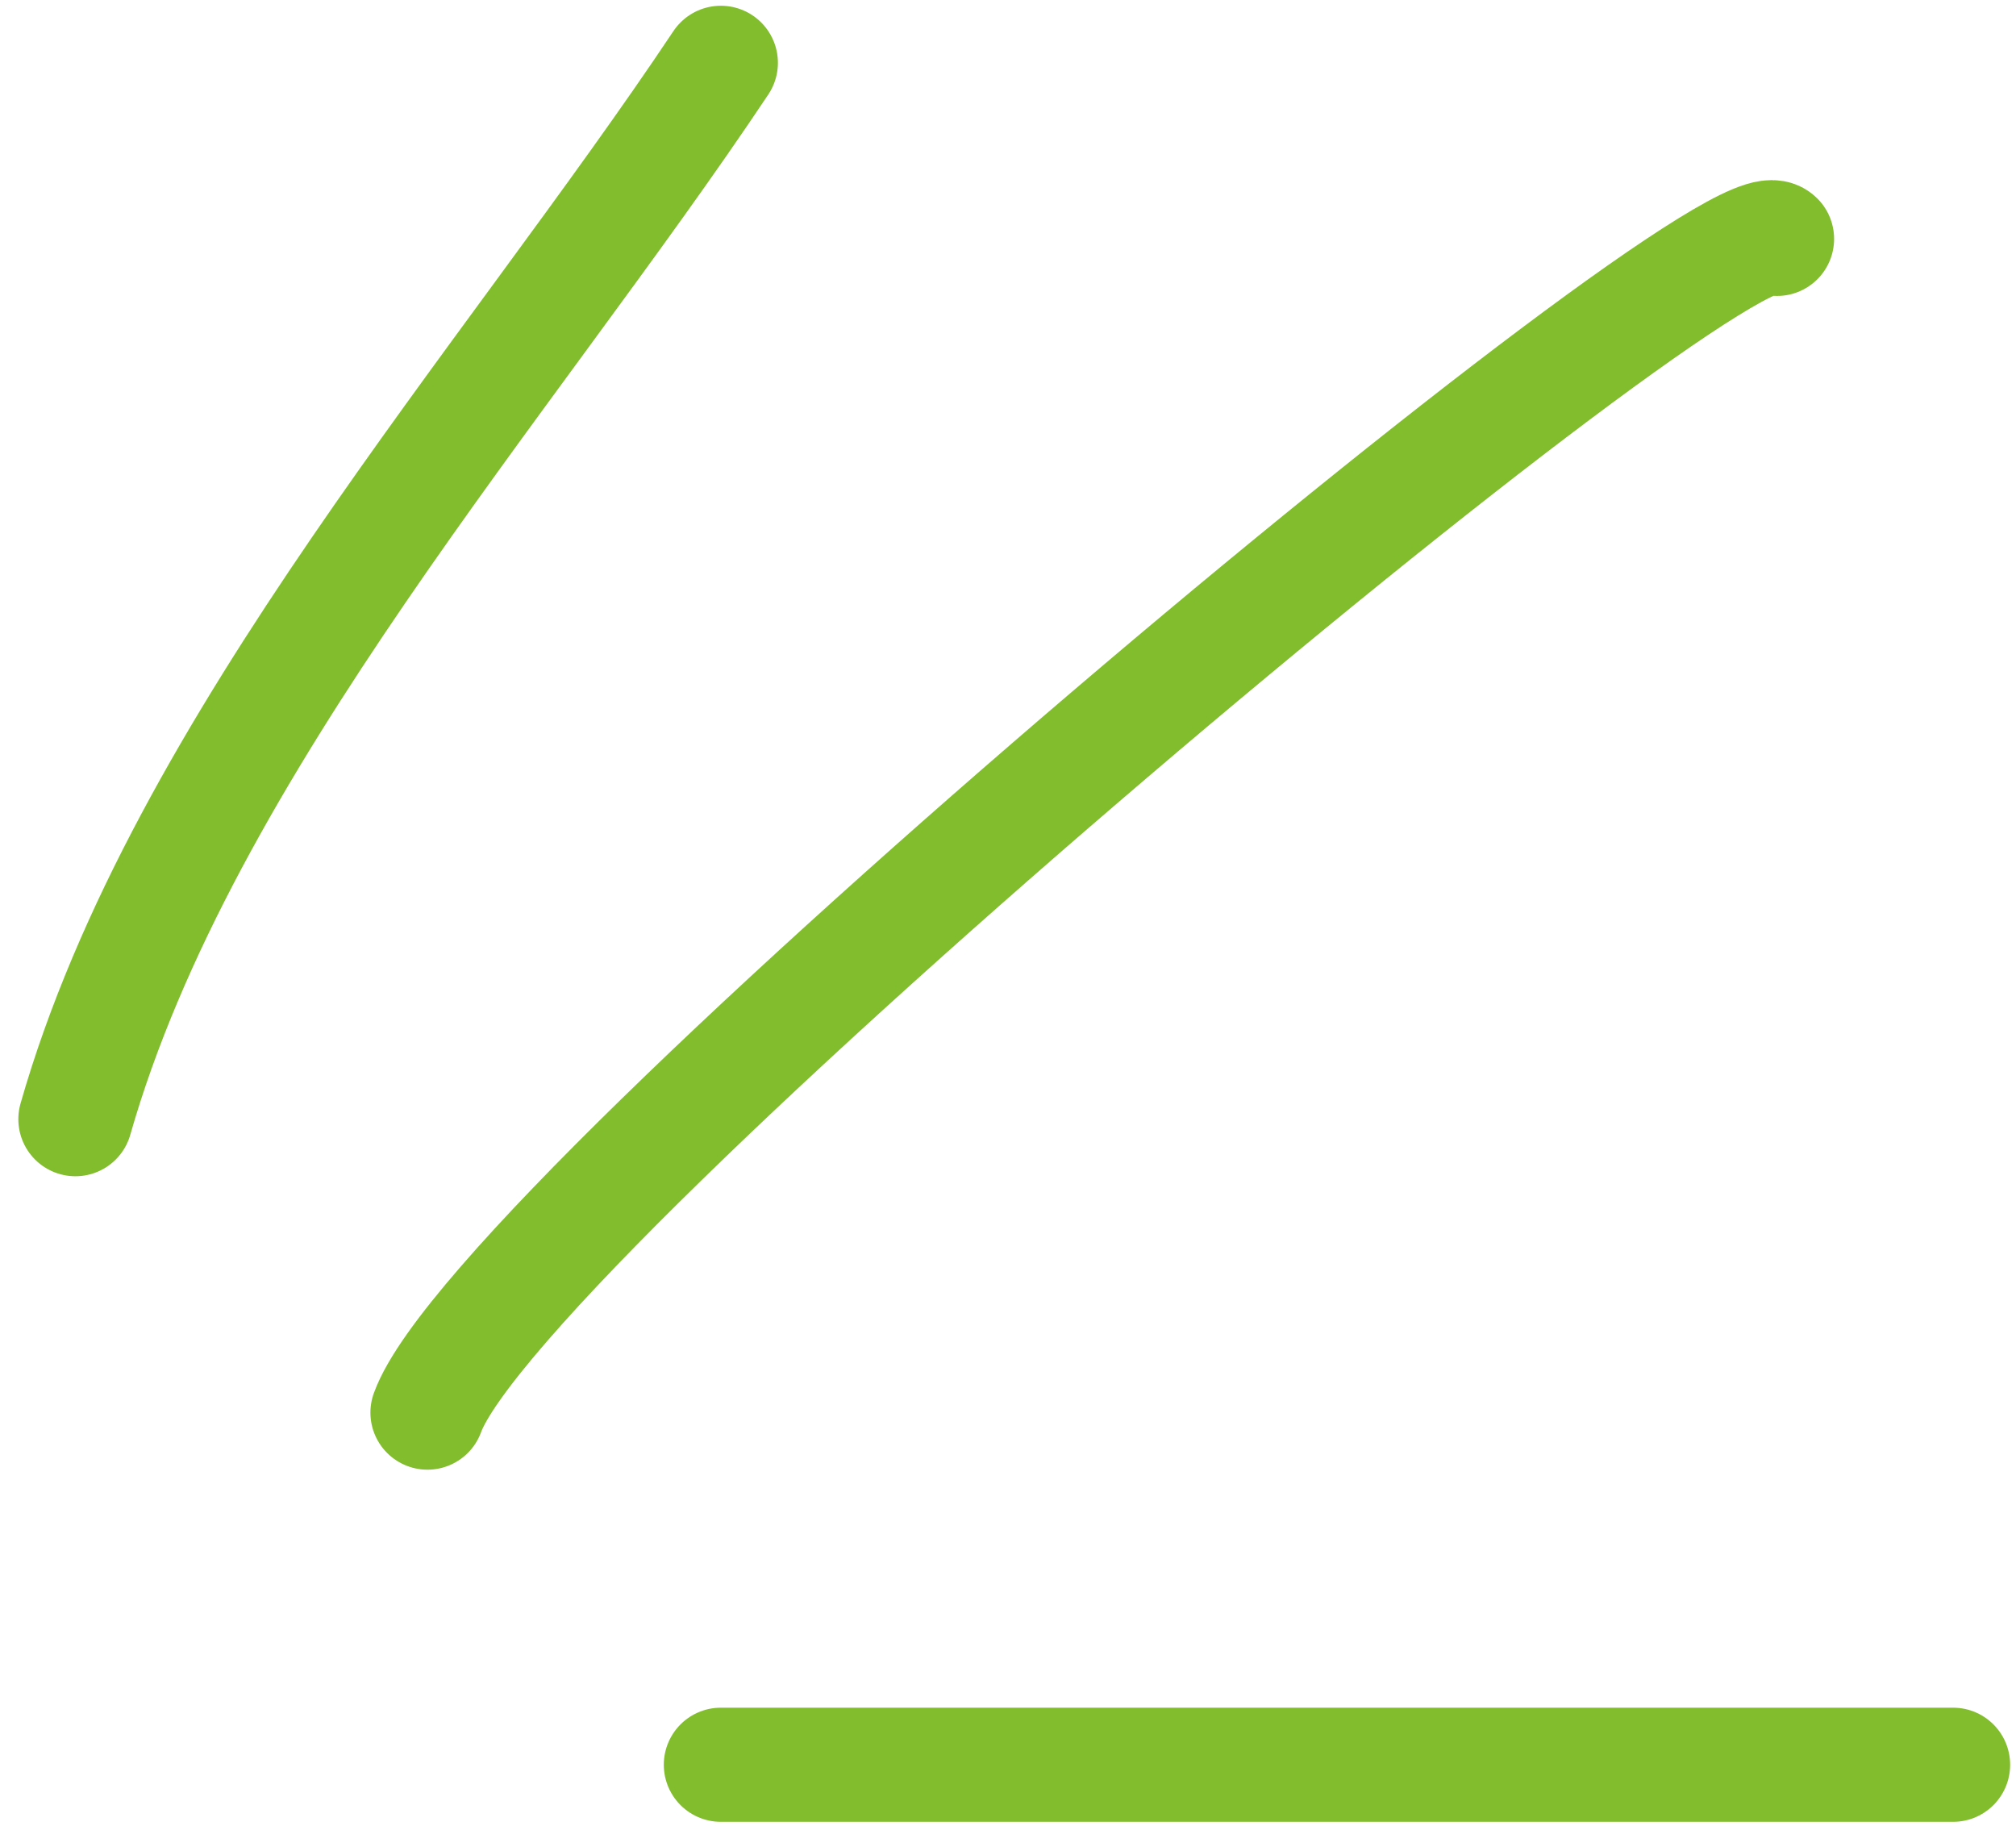 <?xml version="1.0" encoding="UTF-8"?> <svg xmlns="http://www.w3.org/2000/svg" width="53" height="48" viewBox="0 0 53 48" fill="none"><path d="M11.238 37.131C13.114 31.974 45.43 4.99 46.718 6.279" stroke="#82BD2D" stroke-width="3" stroke-linecap="round"></path><path d="M1.982 29.418C4.792 19.585 13.385 10.001 18.951 1.651" stroke="#82BD2D" stroke-width="3" stroke-linecap="round"></path><path d="M18.951 46.387H51.346" stroke="#82BD2D" stroke-width="3" stroke-linecap="round"></path></svg> 